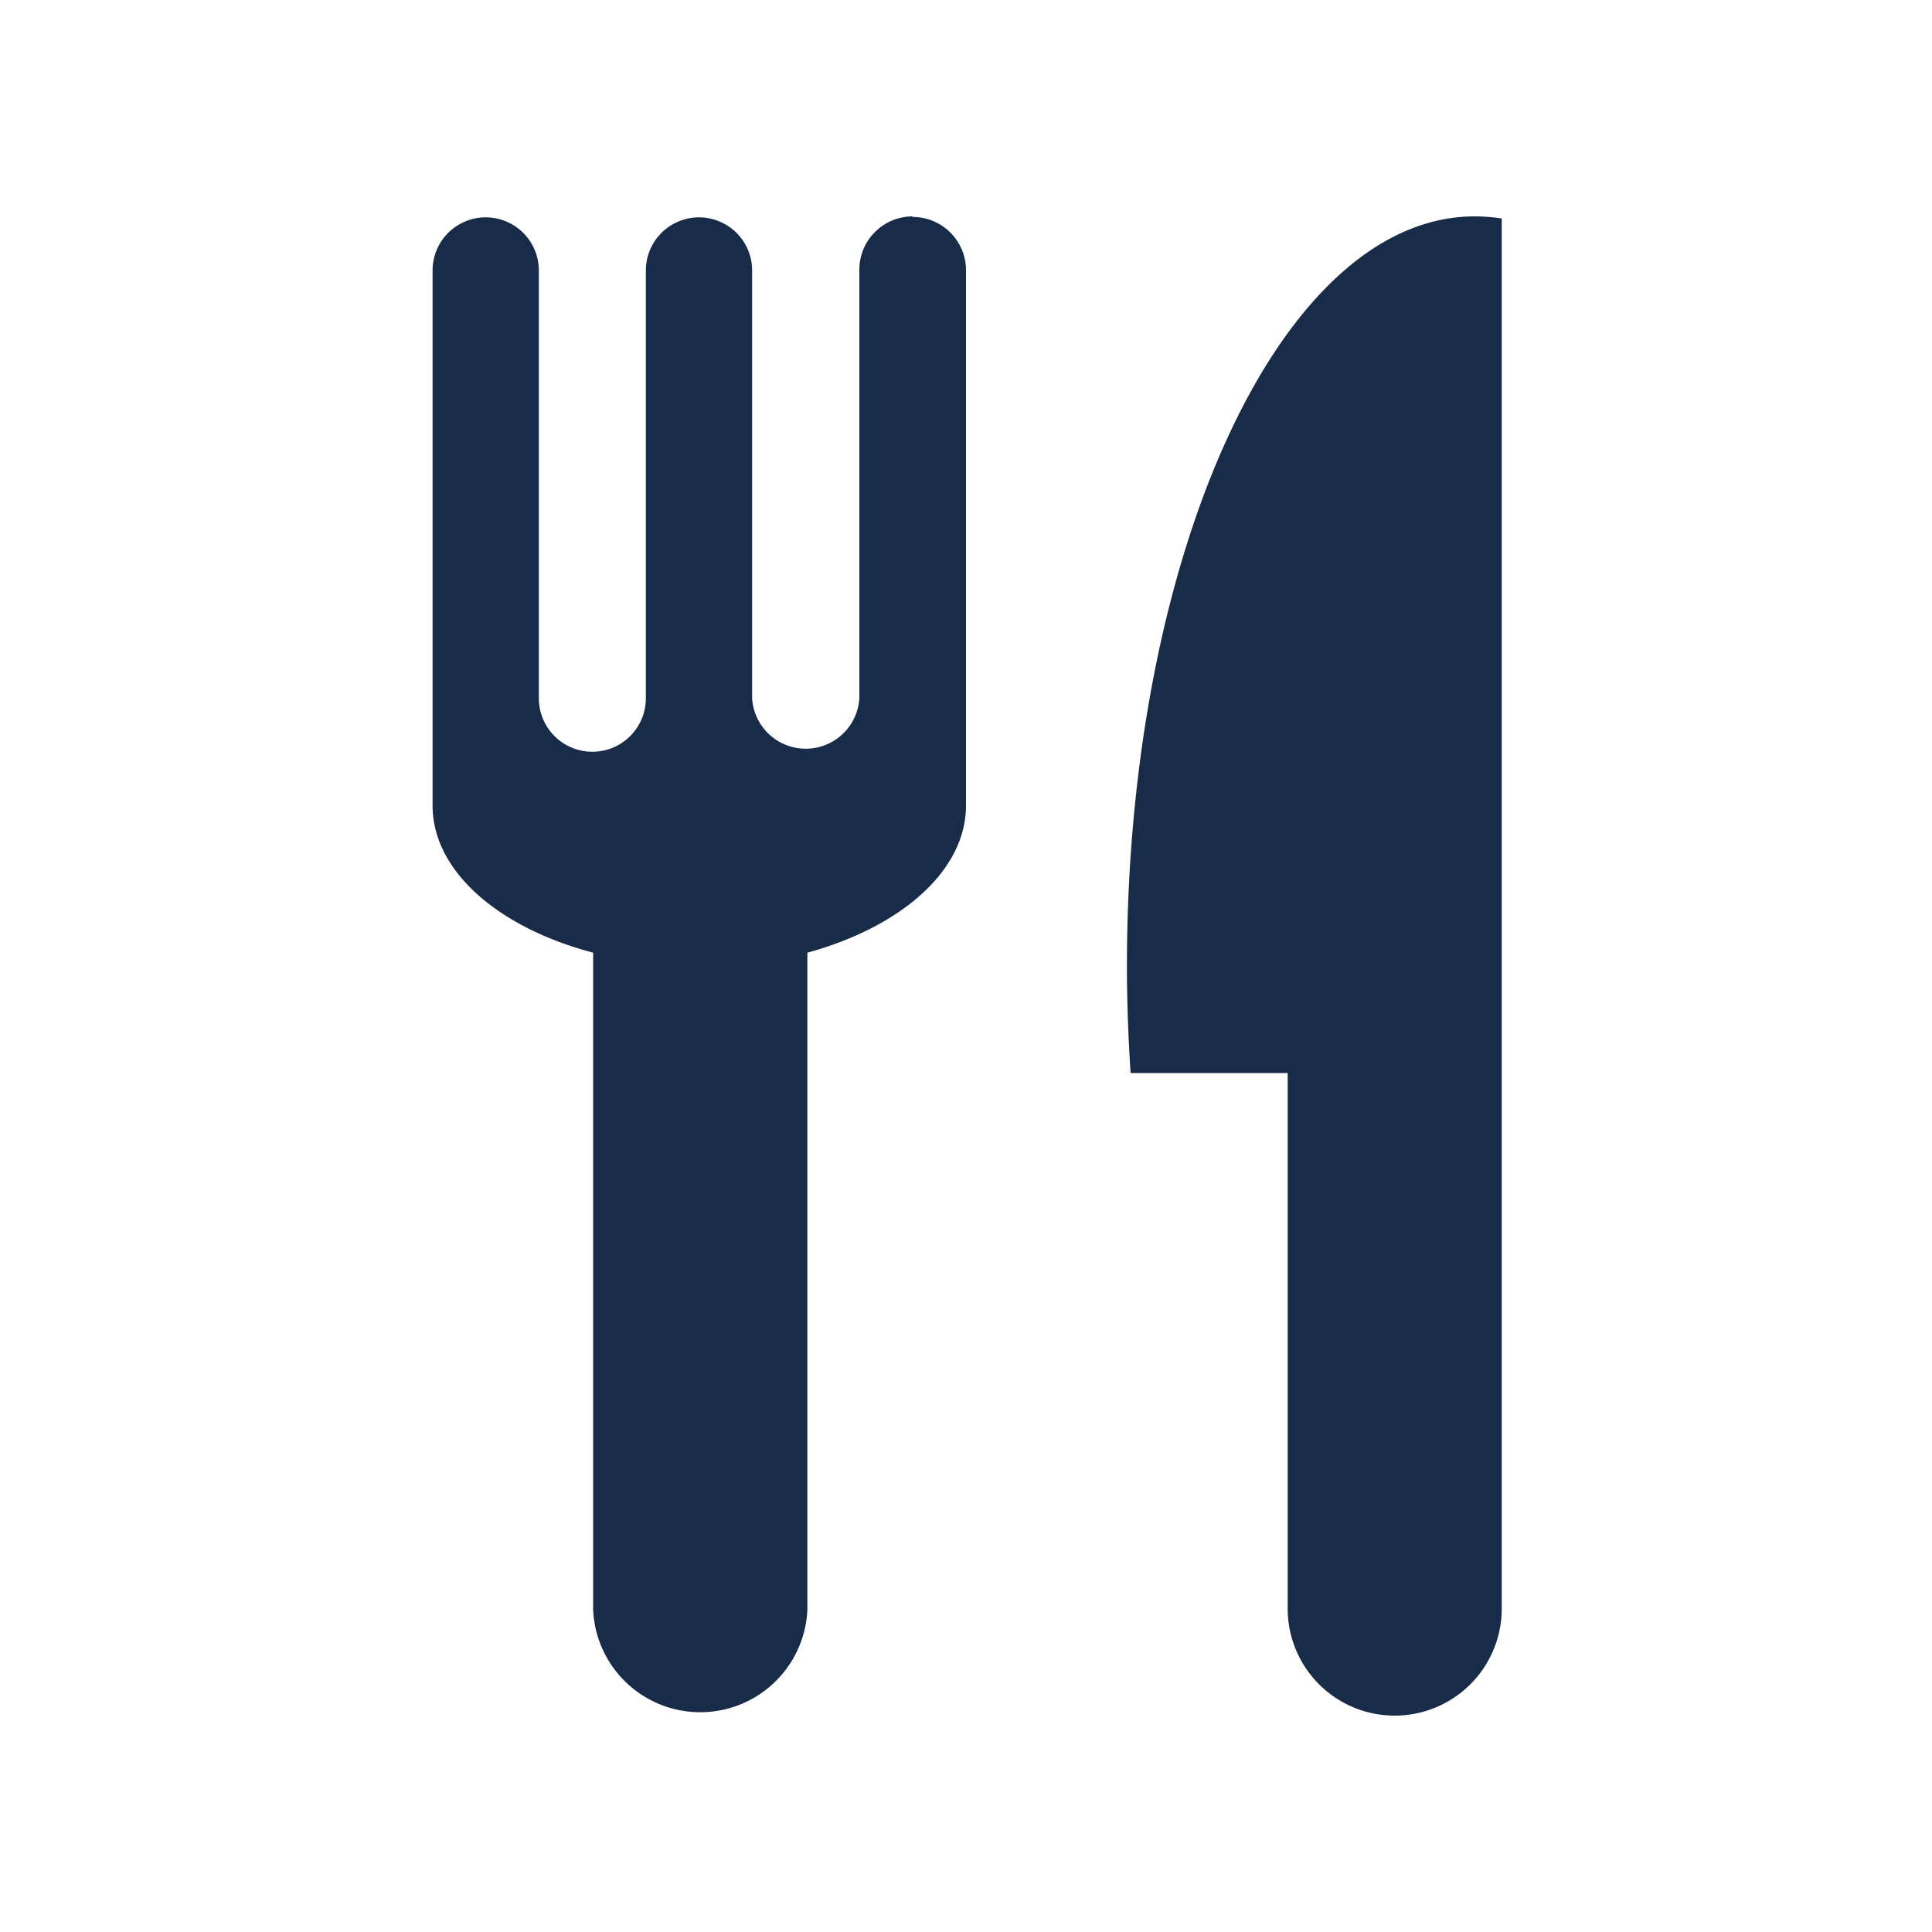 <svg id="레이어_1" data-name="레이어 1" xmlns="http://www.w3.org/2000/svg" width="100" height="100" viewBox="0 0 100 100"><defs><style>.cls-1{fill:#182b48;}</style></defs><path class="cls-1" d="M47.23,11.2A2.76,2.76,0,0,0,44.48,14h0V36.14a2.78,2.78,0,0,1-5.55,0V14h0a2.75,2.75,0,1,0-5.5,0h0V36.14a2.77,2.77,0,1,1-5.54,0V14a2.75,2.75,0,1,0-5.5,0h0V41.69c0,3.41,3.42,6.33,8.31,7.62v34a5.55,5.55,0,0,0,11.09,0V49.31C46.58,48,50,45.1,50,41.69V14h0a2.76,2.76,0,0,0-2.75-2.77Z"/><path class="cls-1" d="M76.33,11.2c-10,0-18,17.37-18,38.8,0,1.88.07,3.73.19,5.54h8.13V83.26a5.54,5.54,0,1,0,11.08,0V11.31a9.07,9.07,0,0,0-1.38-.11Z"/></svg>